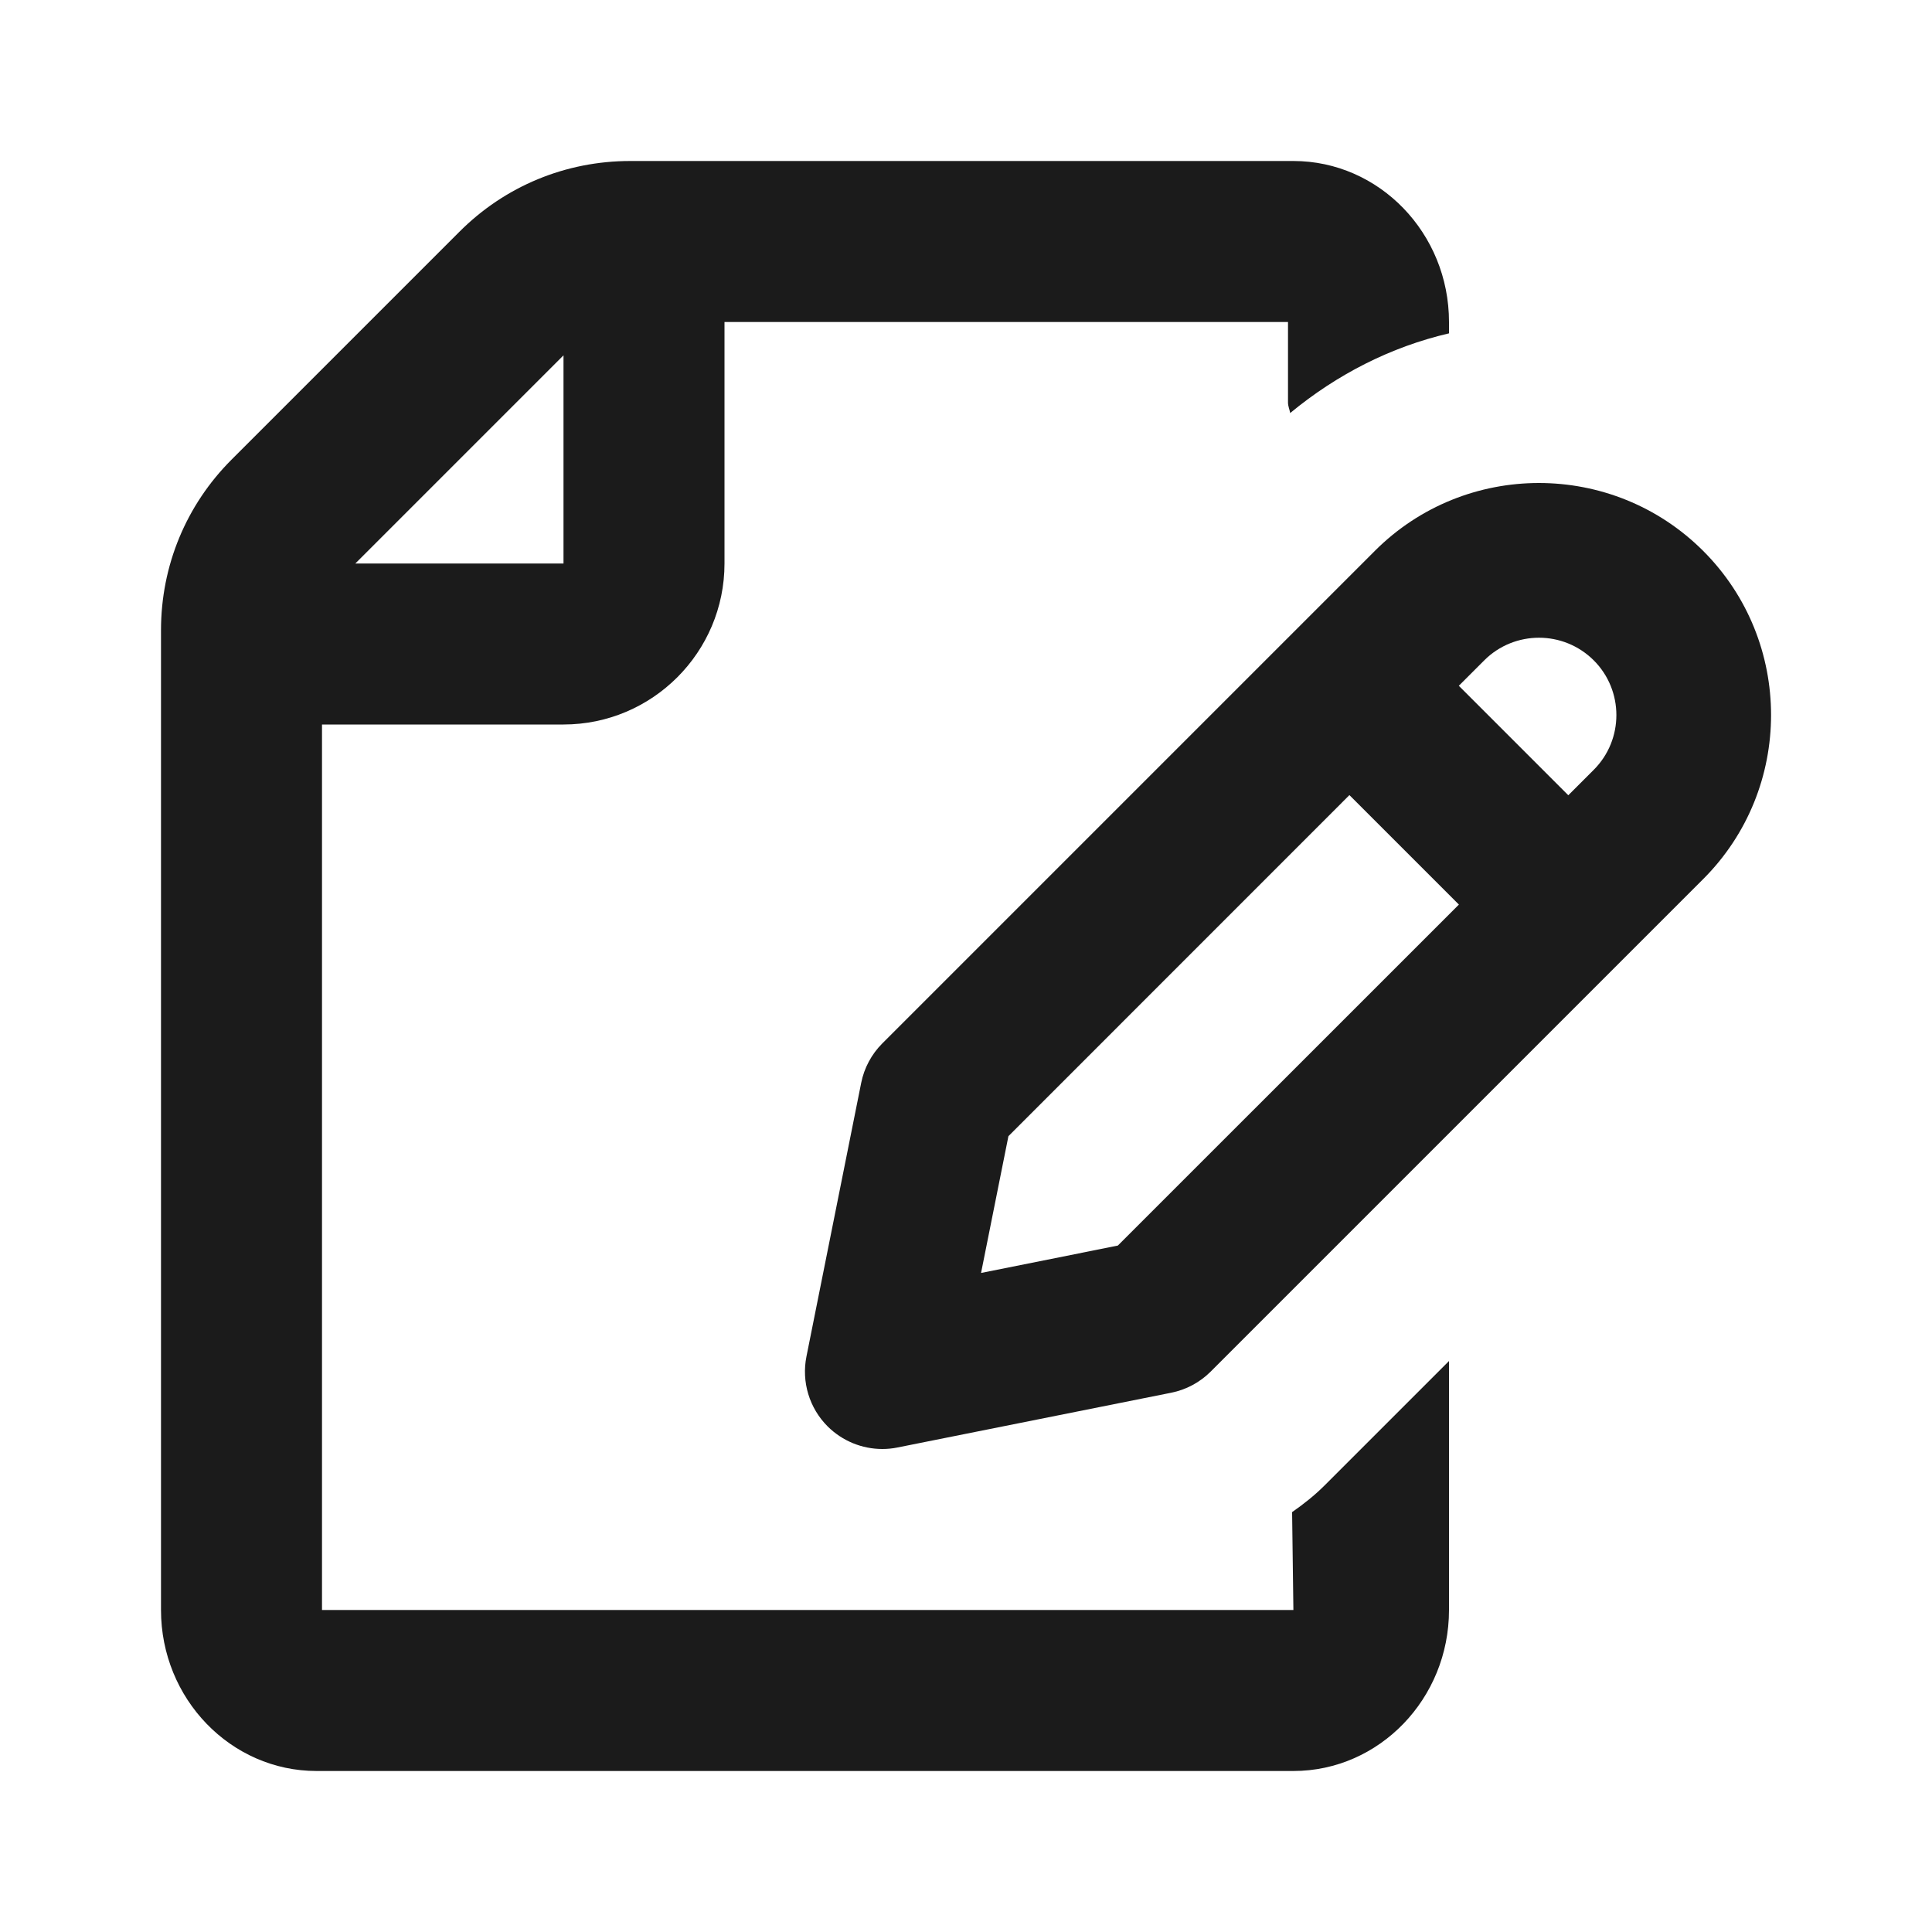<svg width="24" height="24" viewBox="0 0 24 24" fill="none" xmlns="http://www.w3.org/2000/svg">
<path d="M16.454 18.453C16.33 18.577 16.193 18.685 16.051 18.784L16.067 20H4V9H7C8.103 9 9 8.103 9 7V4H16V5C16 5.047 16.02 5.087 16.027 5.131C16.608 4.651 17.275 4.31 18 4.141V4C18 2.897 17.133 2 16.067 2H7.829C7.027 2 6.273 2.312 5.707 2.879L2.879 5.707C2.312 6.273 2 7.027 2 7.829V20C2 21.103 2.867 22 3.933 22H16.067C17.133 22 18 21.103 18 20V16.907L16.454 18.453ZM7 4.414V7H4.414L7 4.414Z" fill="#1B1B1B"/>
<path d="M10.961 18C11.023 18 11.087 17.994 11.15 17.981L14.549 17.301C14.735 17.264 14.906 17.172 15.04 17.038L21.157 10.921C22.282 9.797 22.282 7.967 21.157 6.843C20.594 6.281 19.856 6 19.117 6C18.379 6 17.64 6.281 17.078 6.844L10.961 12.961C10.827 13.095 10.735 13.266 10.698 13.452L10.018 16.851C9.955 17.166 10.054 17.492 10.281 17.719C10.464 17.901 10.709 18 10.961 18ZM18.438 8.203C18.625 8.016 18.872 7.922 19.118 7.922C19.364 7.922 19.61 8.016 19.798 8.203C20.173 8.578 20.173 9.188 19.798 9.563L19.482 9.879L18.122 8.519L18.438 8.203ZM12.527 14.114L16.763 9.877L18.123 11.237L13.886 15.473L12.187 15.813L12.527 14.114Z" fill="#1B1B1B"/>
</svg>
